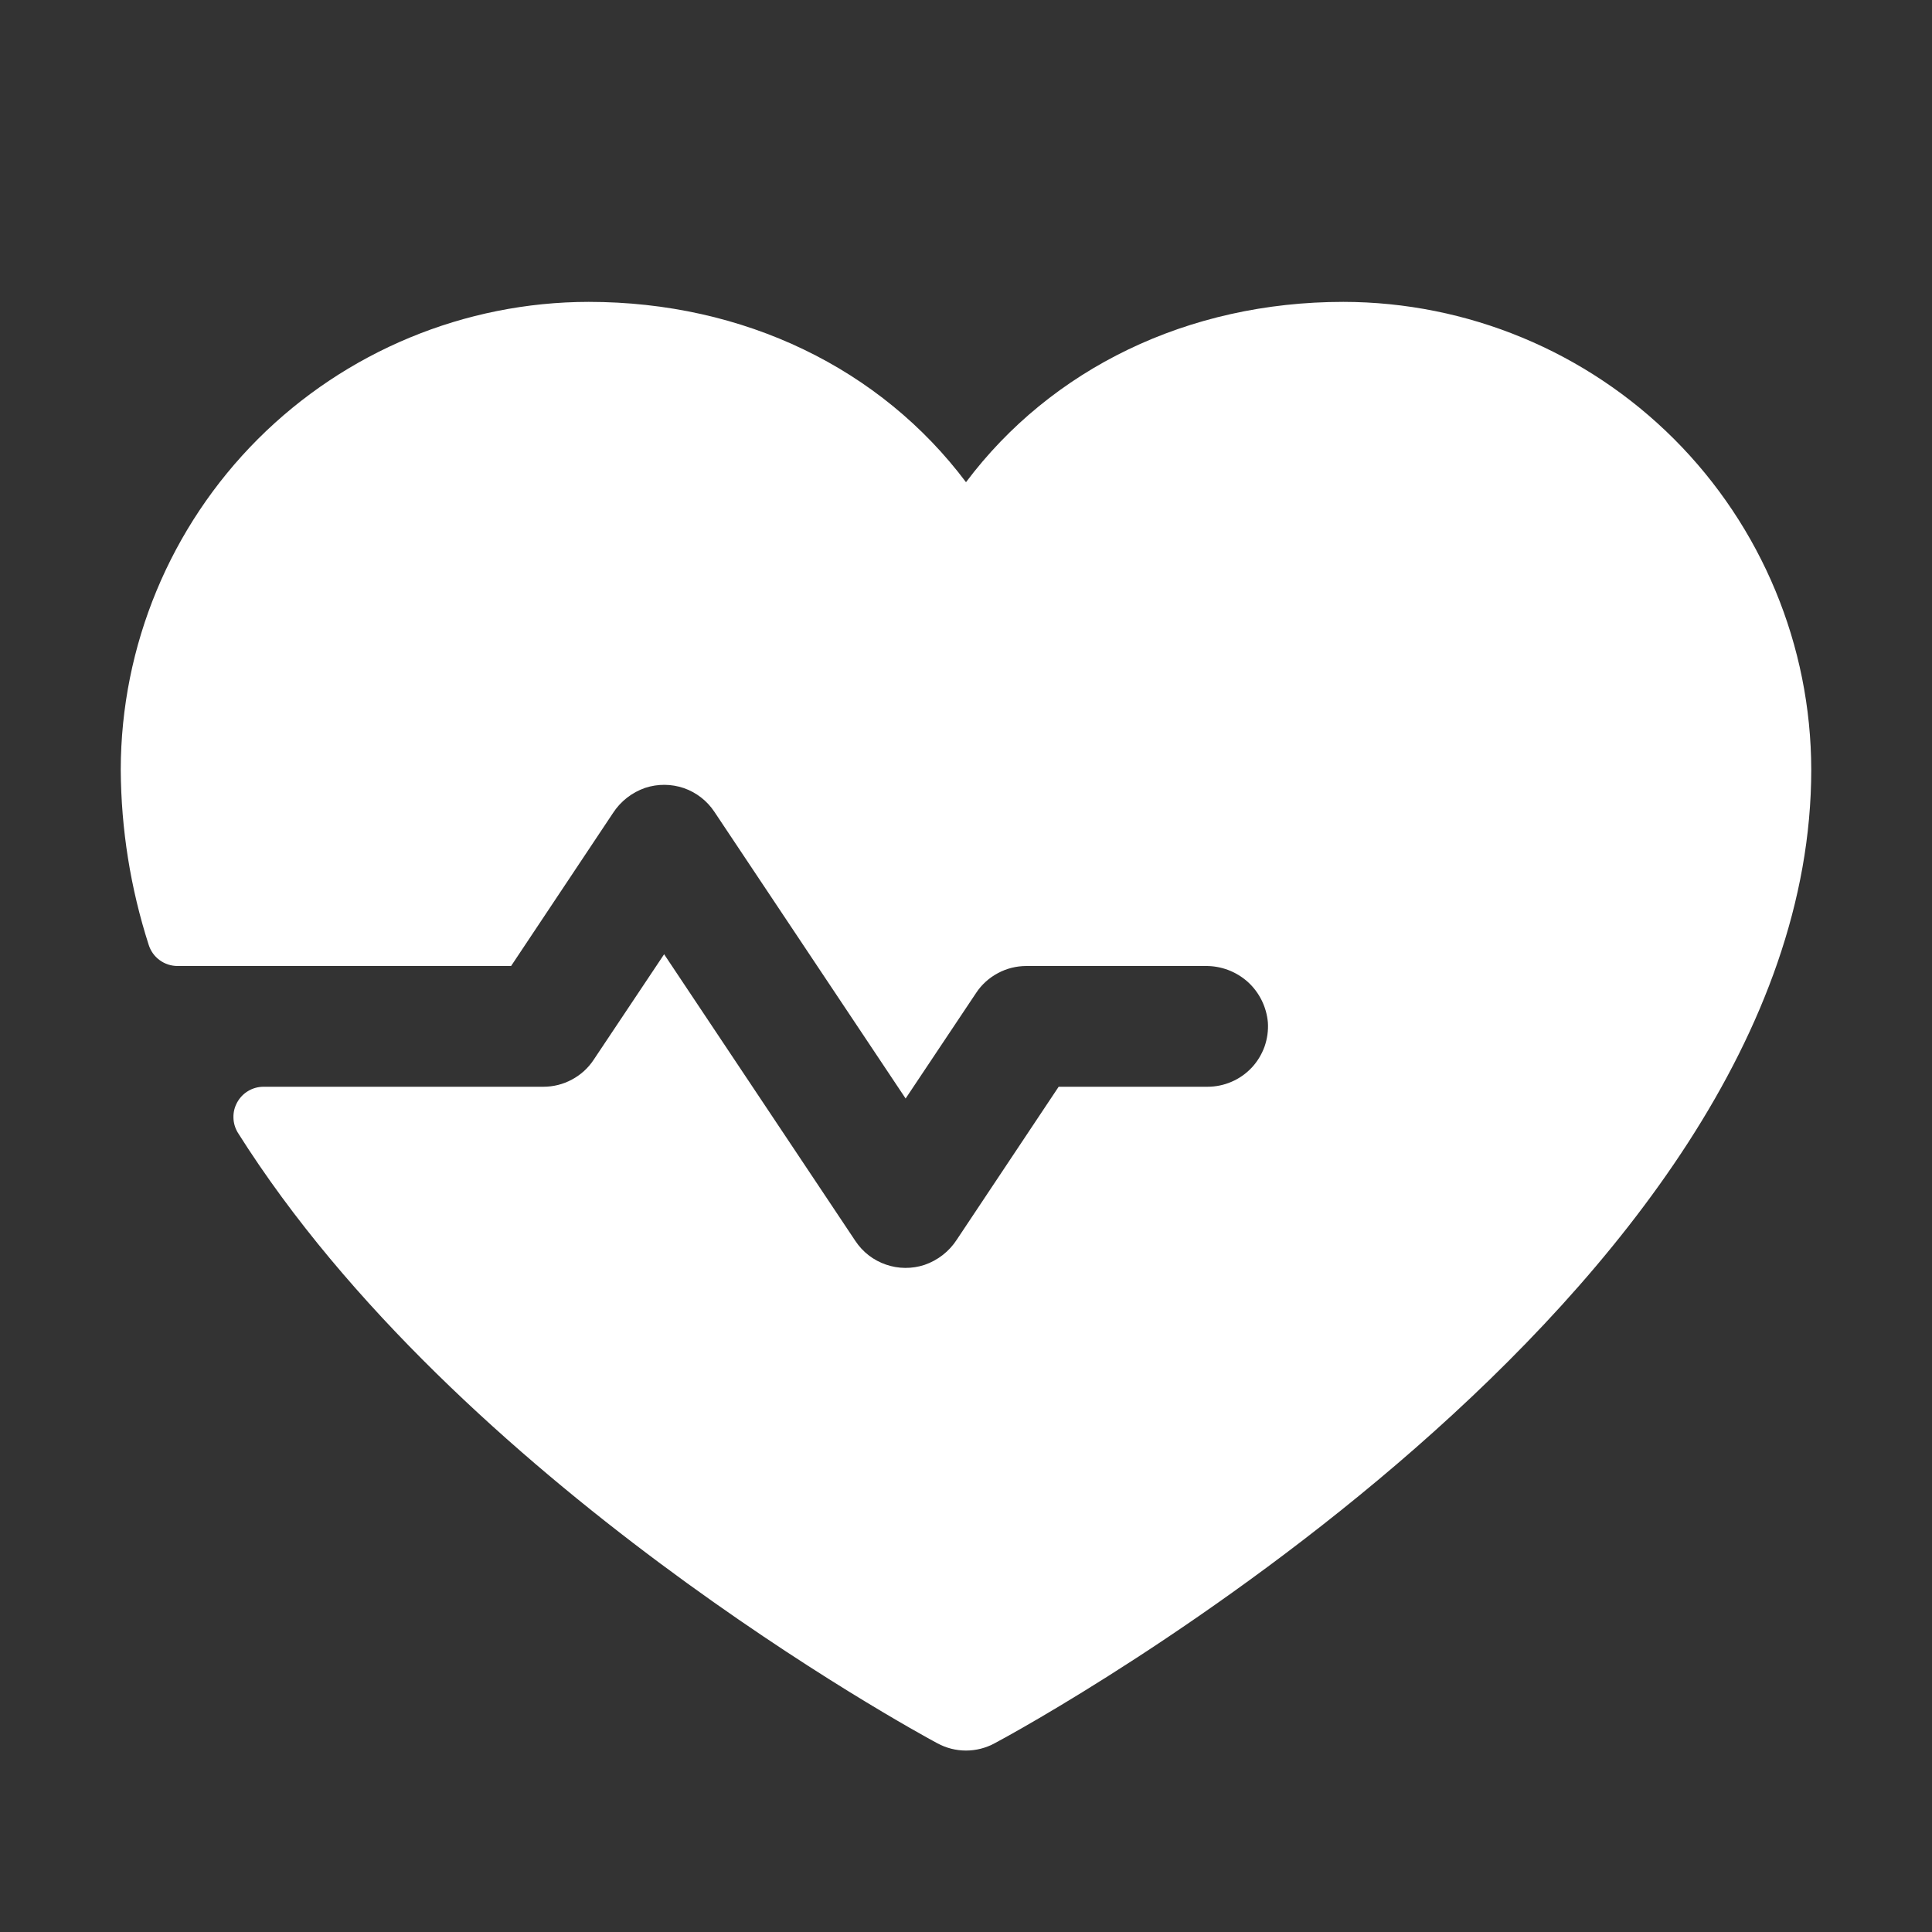 <svg width="24" height="24" viewBox="0 0 24 24" fill="none" xmlns="http://www.w3.org/2000/svg">
<rect x="0" y="0" width="24" height="24" fill="#333333" stroke="none"/>
<path d="M22.5 9.562C22.5 16.125 12.77 21.437 12.355 21.656C12.246 21.715 12.124 21.746 12 21.746C11.876 21.746 11.754 21.715 11.645 21.656C11.331 21.488 5.687 18.404 2.956 14.073C2.921 14.016 2.901 13.951 2.9 13.884C2.898 13.817 2.914 13.752 2.947 13.693C2.979 13.635 3.026 13.586 3.084 13.552C3.141 13.518 3.207 13.5 3.274 13.5H6.75C6.874 13.5 6.995 13.47 7.104 13.411C7.213 13.353 7.306 13.269 7.374 13.166L8.25 11.854L10.626 15.416C10.717 15.553 10.85 15.656 11.005 15.709C11.16 15.763 11.329 15.764 11.484 15.713C11.65 15.656 11.791 15.546 11.886 15.399L13.151 13.5H15C15.103 13.5 15.205 13.479 15.299 13.438C15.393 13.398 15.478 13.338 15.549 13.263C15.619 13.188 15.673 13.099 15.708 13.003C15.742 12.906 15.757 12.803 15.75 12.7C15.733 12.508 15.644 12.328 15.501 12.198C15.357 12.069 15.17 11.998 14.977 12H12.75C12.627 12 12.505 12.03 12.396 12.089C12.287 12.147 12.194 12.231 12.126 12.334L11.25 13.646L8.874 10.084C8.783 9.947 8.65 9.844 8.495 9.79C8.339 9.737 8.171 9.736 8.015 9.787C7.85 9.844 7.709 9.954 7.614 10.101L6.349 12H2.206C2.126 12 2.048 11.975 1.983 11.927C1.918 11.88 1.871 11.813 1.847 11.737C1.621 11.034 1.504 10.301 1.5 9.562C1.502 8.021 2.115 6.544 3.204 5.454C4.294 4.365 5.771 3.752 7.312 3.75C9.248 3.75 10.943 4.582 12 5.99C13.057 4.582 14.752 3.75 16.688 3.75C18.229 3.752 19.706 4.365 20.796 5.454C21.885 6.544 22.498 8.021 22.5 9.562Z" fill="white"/>
</svg>
